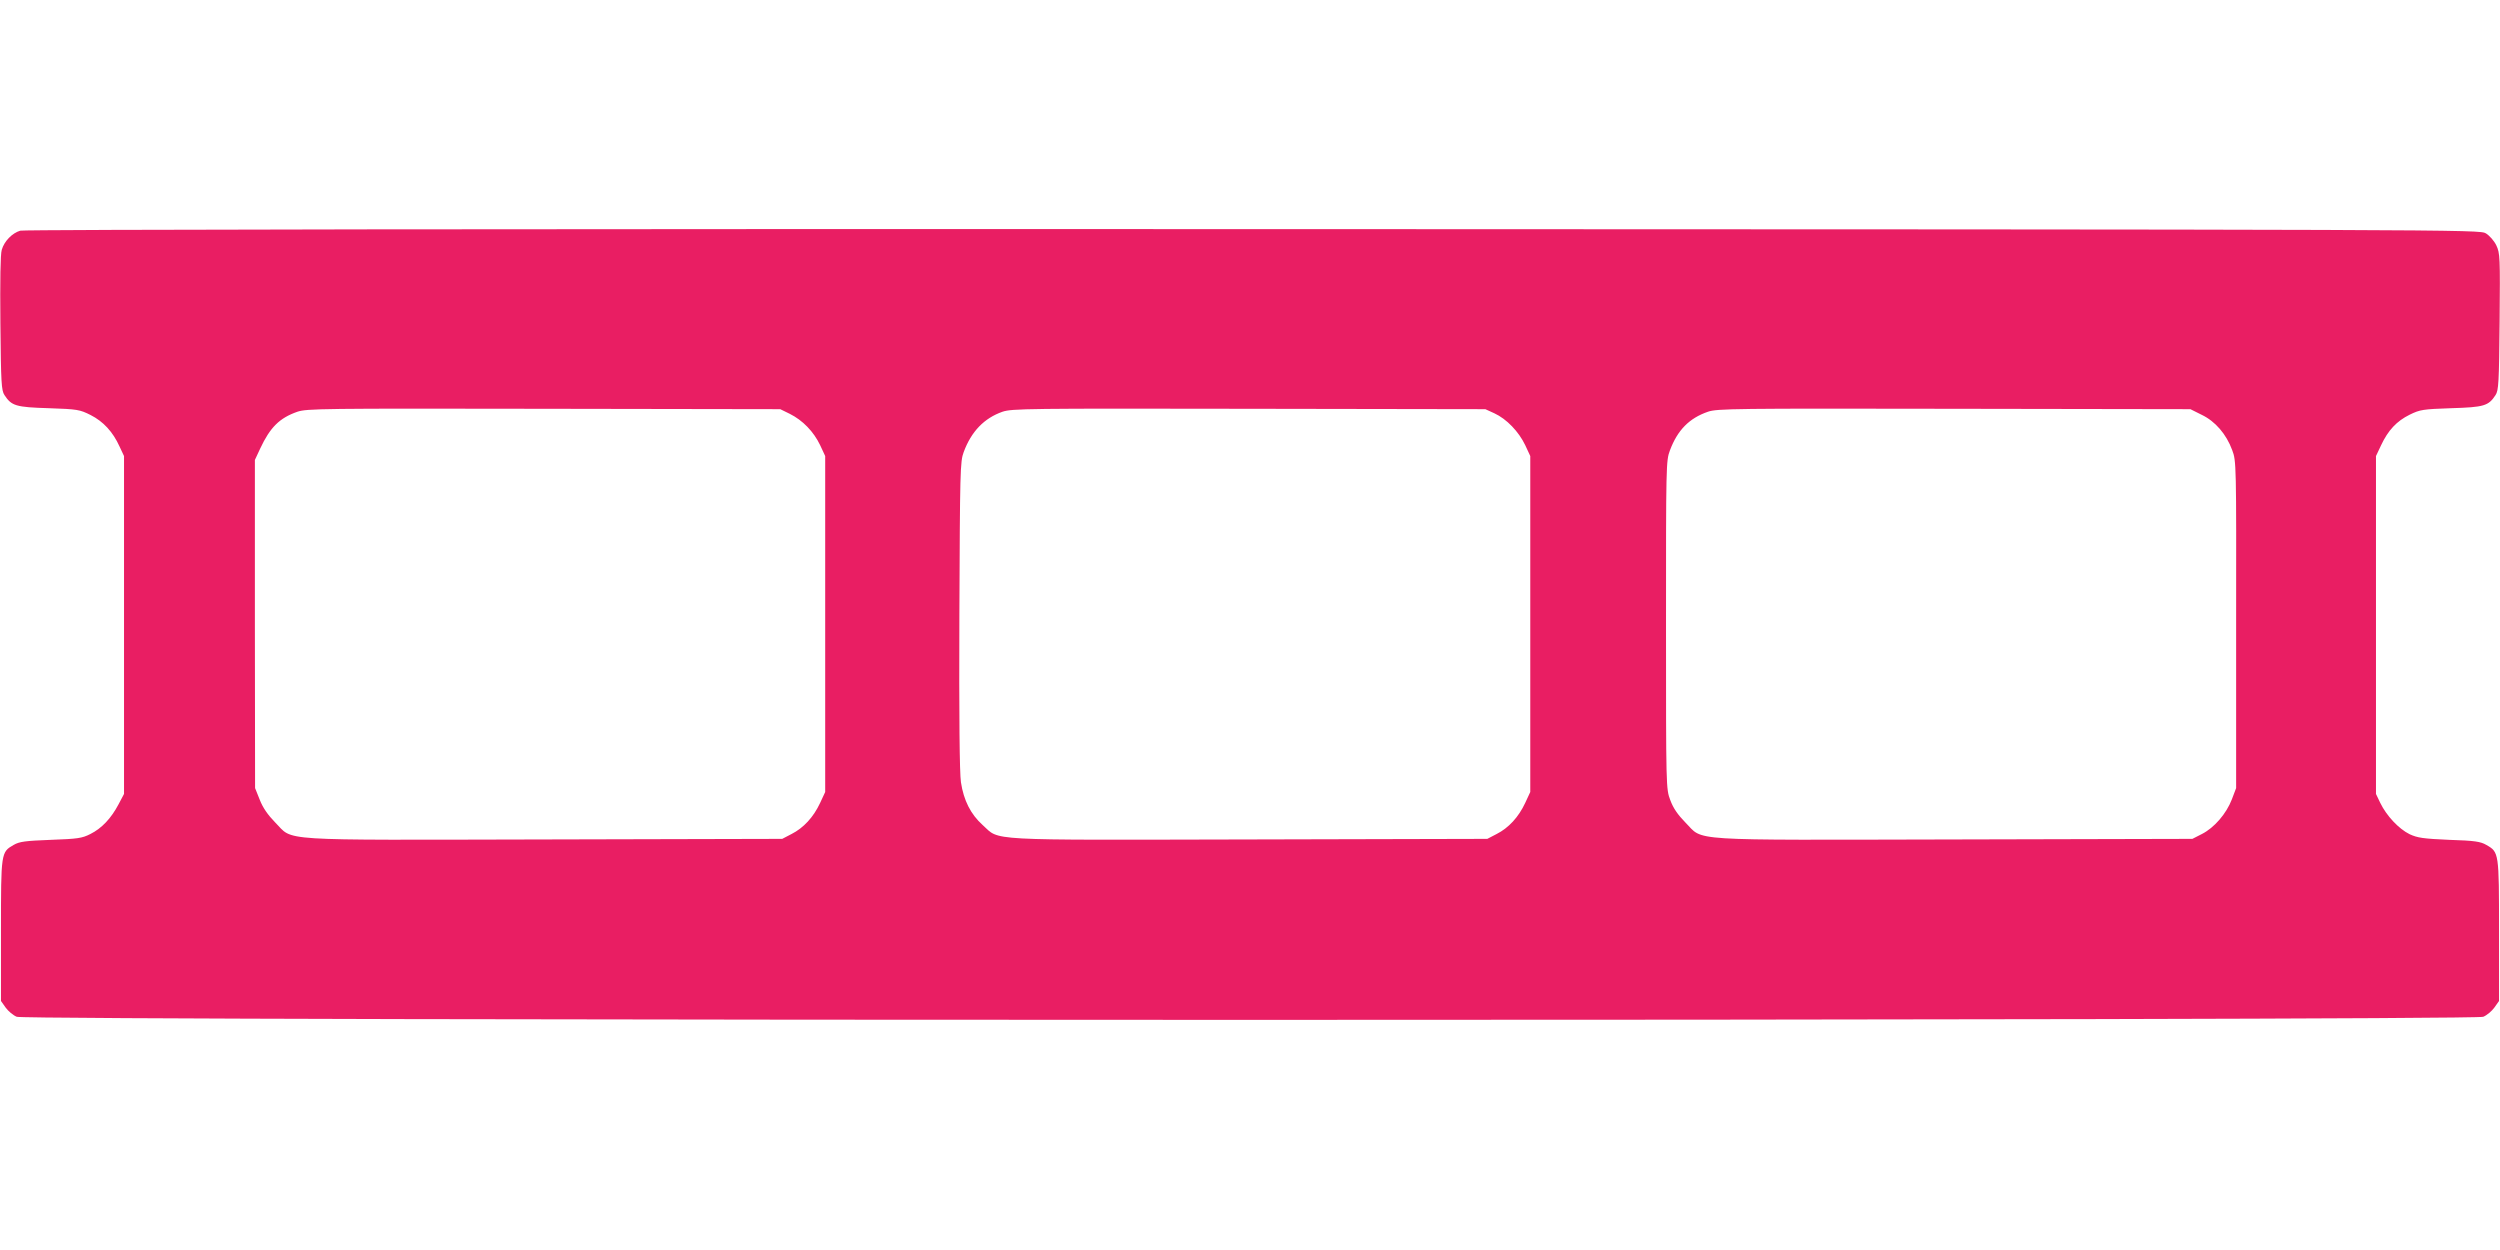 <?xml version="1.0" standalone="no"?>
<!DOCTYPE svg PUBLIC "-//W3C//DTD SVG 20010904//EN"
 "http://www.w3.org/TR/2001/REC-SVG-20010904/DTD/svg10.dtd">
<svg version="1.0" xmlns="http://www.w3.org/2000/svg"
 width="1280pt" height="640pt" viewBox="0 0 1280 640"
 preserveAspectRatio="xMidYMid meet">
<g transform="translate(0,640) scale(0.1,-0.1)"
fill="#e91e63" stroke="none">
<path d="M104 5219 c-41 -12 -82 -53 -95 -98 -7 -23 -9 -156 -7 -376 3 -306 5
-344 21 -368 36 -55 58 -62 227 -67 147 -5 158 -7 214 -35 65 -33 114 -86 148
-161 l23 -49 0 -865 0 -865 -28 -53 c-38 -72 -86 -123 -144 -152 -43 -22 -65
-25 -203 -30 -131 -5 -161 -9 -190 -26 -65 -37 -65 -39 -65 -439 l0 -360 24
-34 c13 -18 39 -40 57 -47 50 -21 12578 -21 12628 0 18 7 44 29 57 47 l24 34
0 360 c0 400 0 402 -65 439 -29 17 -59 22 -190 26 -134 6 -162 10 -203 29 -55
27 -118 94 -150 160 l-22 46 0 865 0 865 26 55 c36 77 80 124 147 157 53 26
68 28 212 33 169 5 191 12 227 67 16 24 18 63 21 376 3 333 2 351 -17 391 -11
23 -35 50 -53 61 -33 20 -75 20 -6313 22 -3709 1 -6293 -2 -6311 -8z m3940
-938 c66 -33 122 -91 155 -160 l26 -56 0 -860 0 -860 -26 -56 c-34 -73 -85
-128 -146 -159 l-48 -25 -1219 -3 c-1395 -3 -1280 -10 -1377 87 -38 39 -63 75
-79 116 l-24 60 -1 840 0 840 27 58 c51 109 99 157 191 189 49 16 121 17 1262
15 l1210 -2 49 -24z m3607 3 c63 -29 125 -94 158 -163 l26 -56 0 -860 0 -860
-26 -56 c-34 -73 -85 -128 -146 -159 l-48 -25 -1219 -3 c-1372 -3 -1274 -8
-1365 74 -61 55 -97 126 -111 219 -7 47 -10 334 -8 855 3 739 4 788 22 835 39
106 105 174 199 207 49 16 121 17 1262 15 l1210 -2 46 -21z m3622 -8 c69 -33
126 -99 156 -181 21 -55 21 -70 20 -893 l0 -837 -22 -58 c-28 -73 -90 -145
-153 -177 l-49 -25 -1219 -3 c-1395 -3 -1280 -10 -1377 87 -39 40 -62 73 -77
114 -22 58 -22 61 -22 897 0 819 0 841 20 894 39 104 99 165 195 198 47 16
132 17 1260 15 l1210 -2 58 -29z"/>
</g>
</svg>
